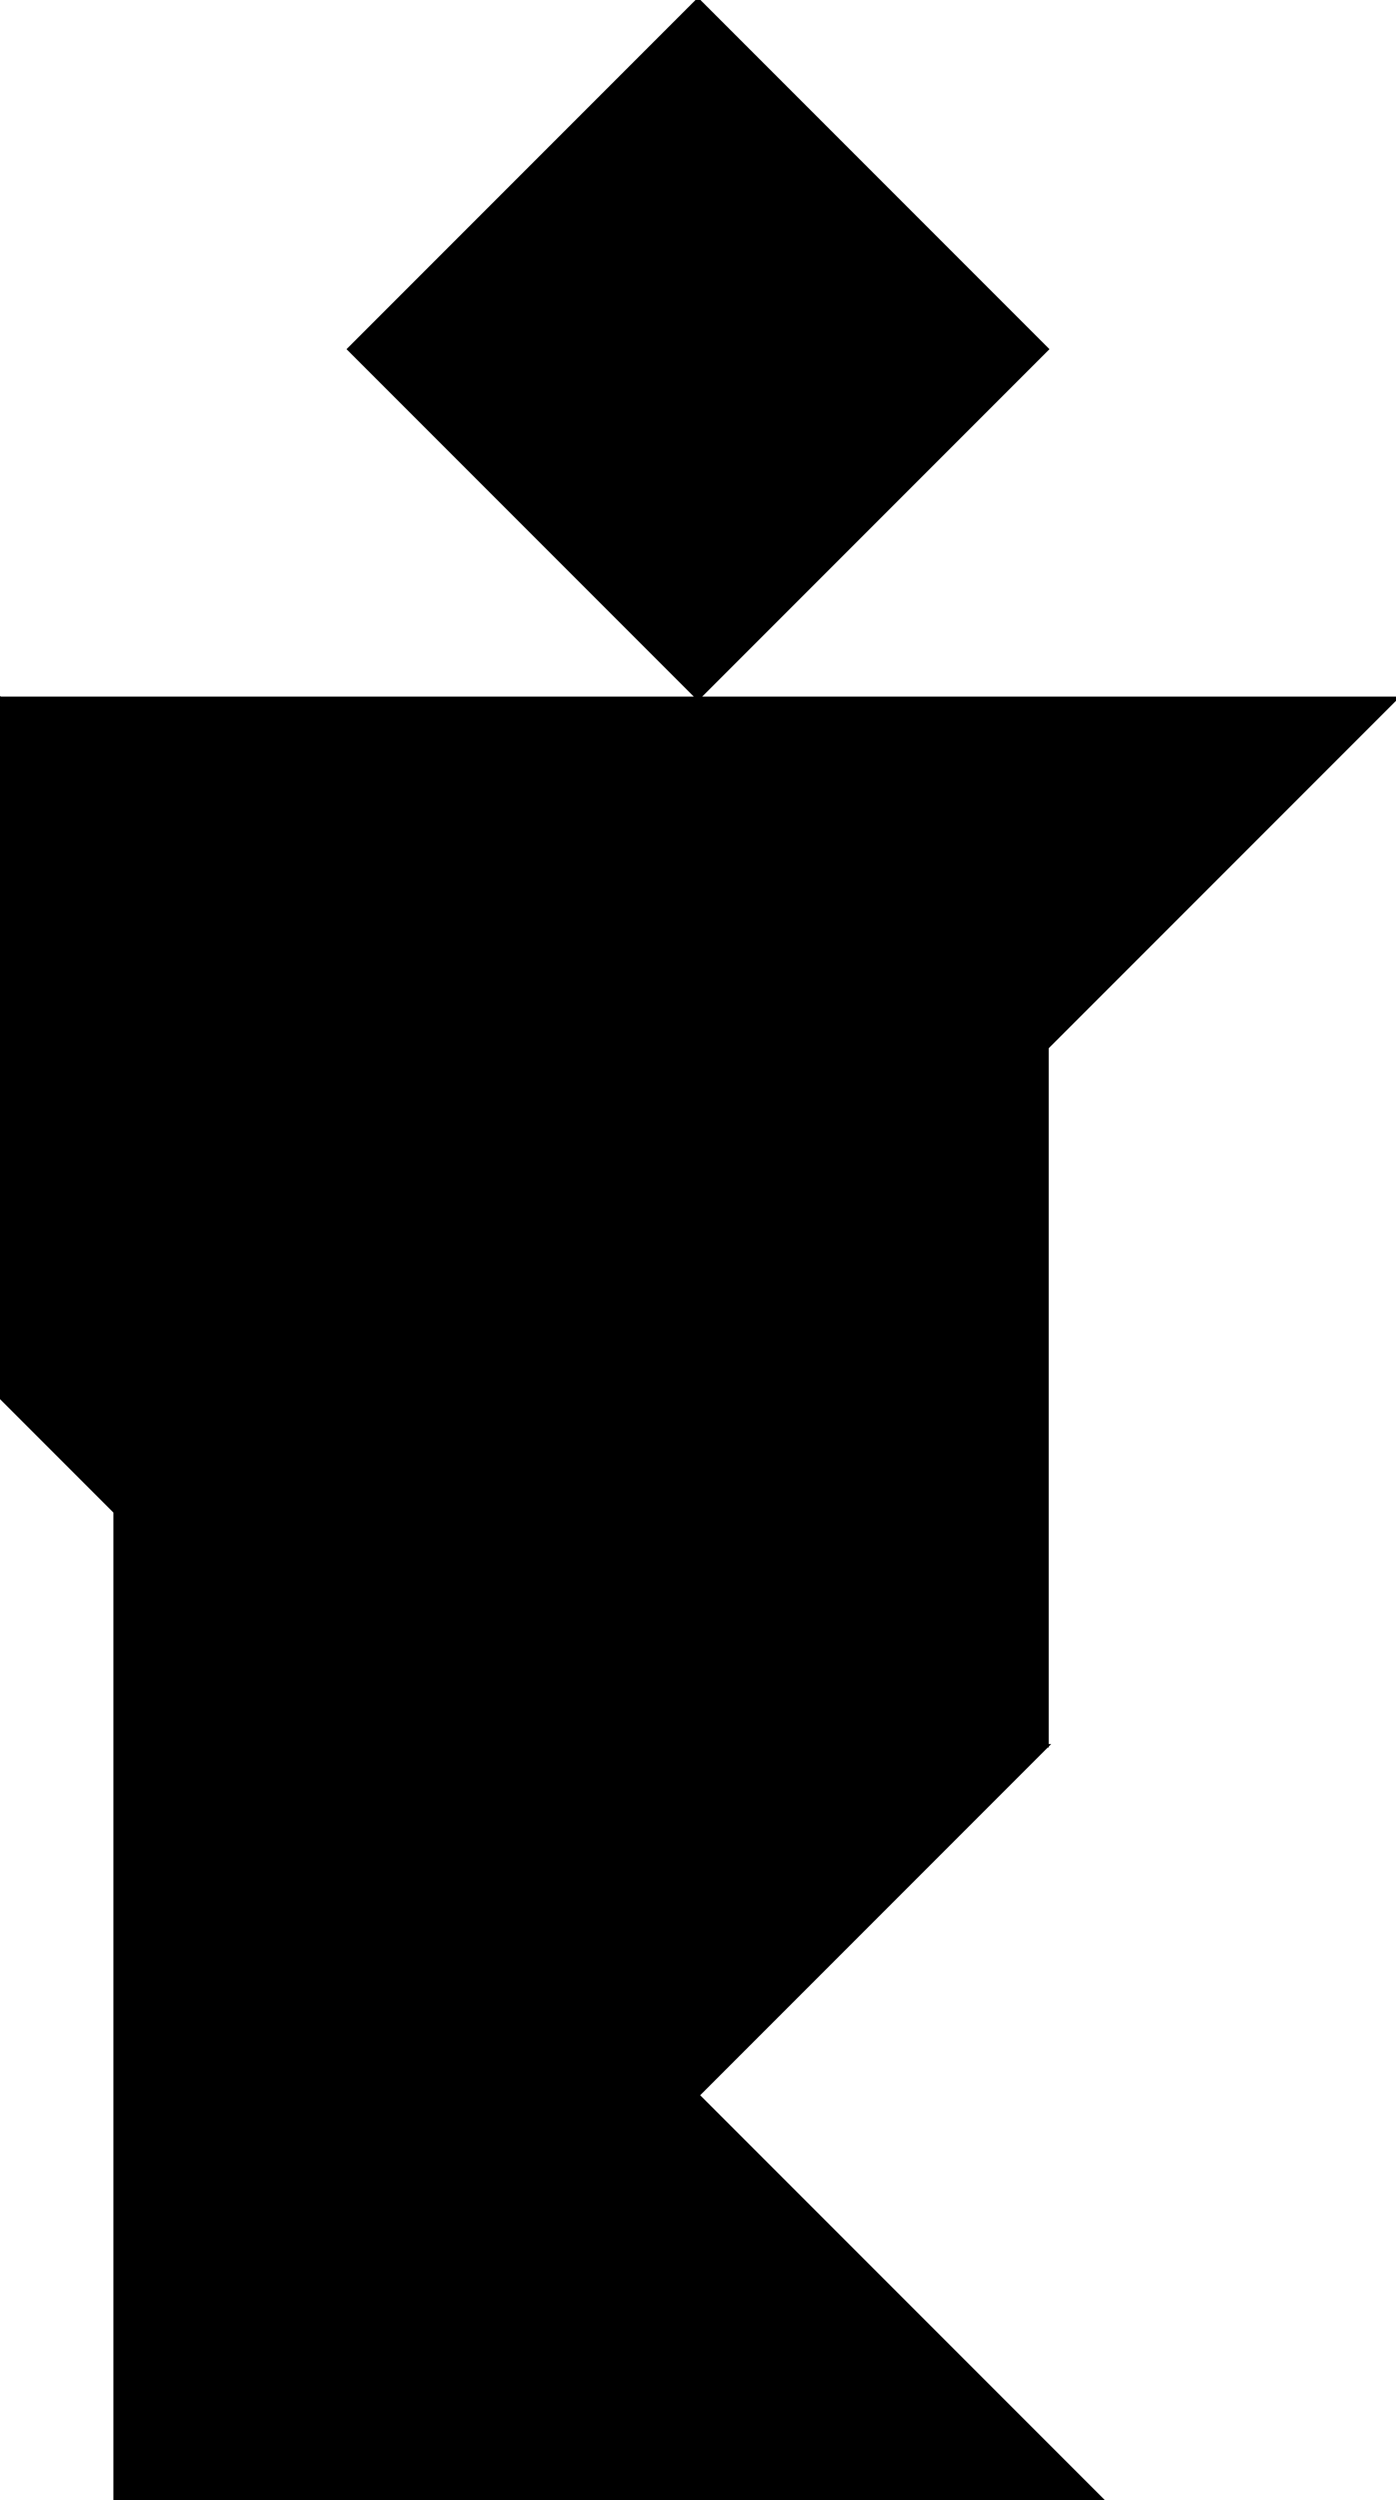 <svg xmlns="http://www.w3.org/2000/svg" viewBox="0 0 400 716"><g stroke="#000"><path d="M315.84 716L33 433.16V716zM0 200h400L200 400zM100 500h200L200 600zM100 500V300l100 100z"/><path d="M100 500l200-200v200zM200 0l100 100-100 100-100-100zM100 300L0 200v200l100 100z"/></g></svg>